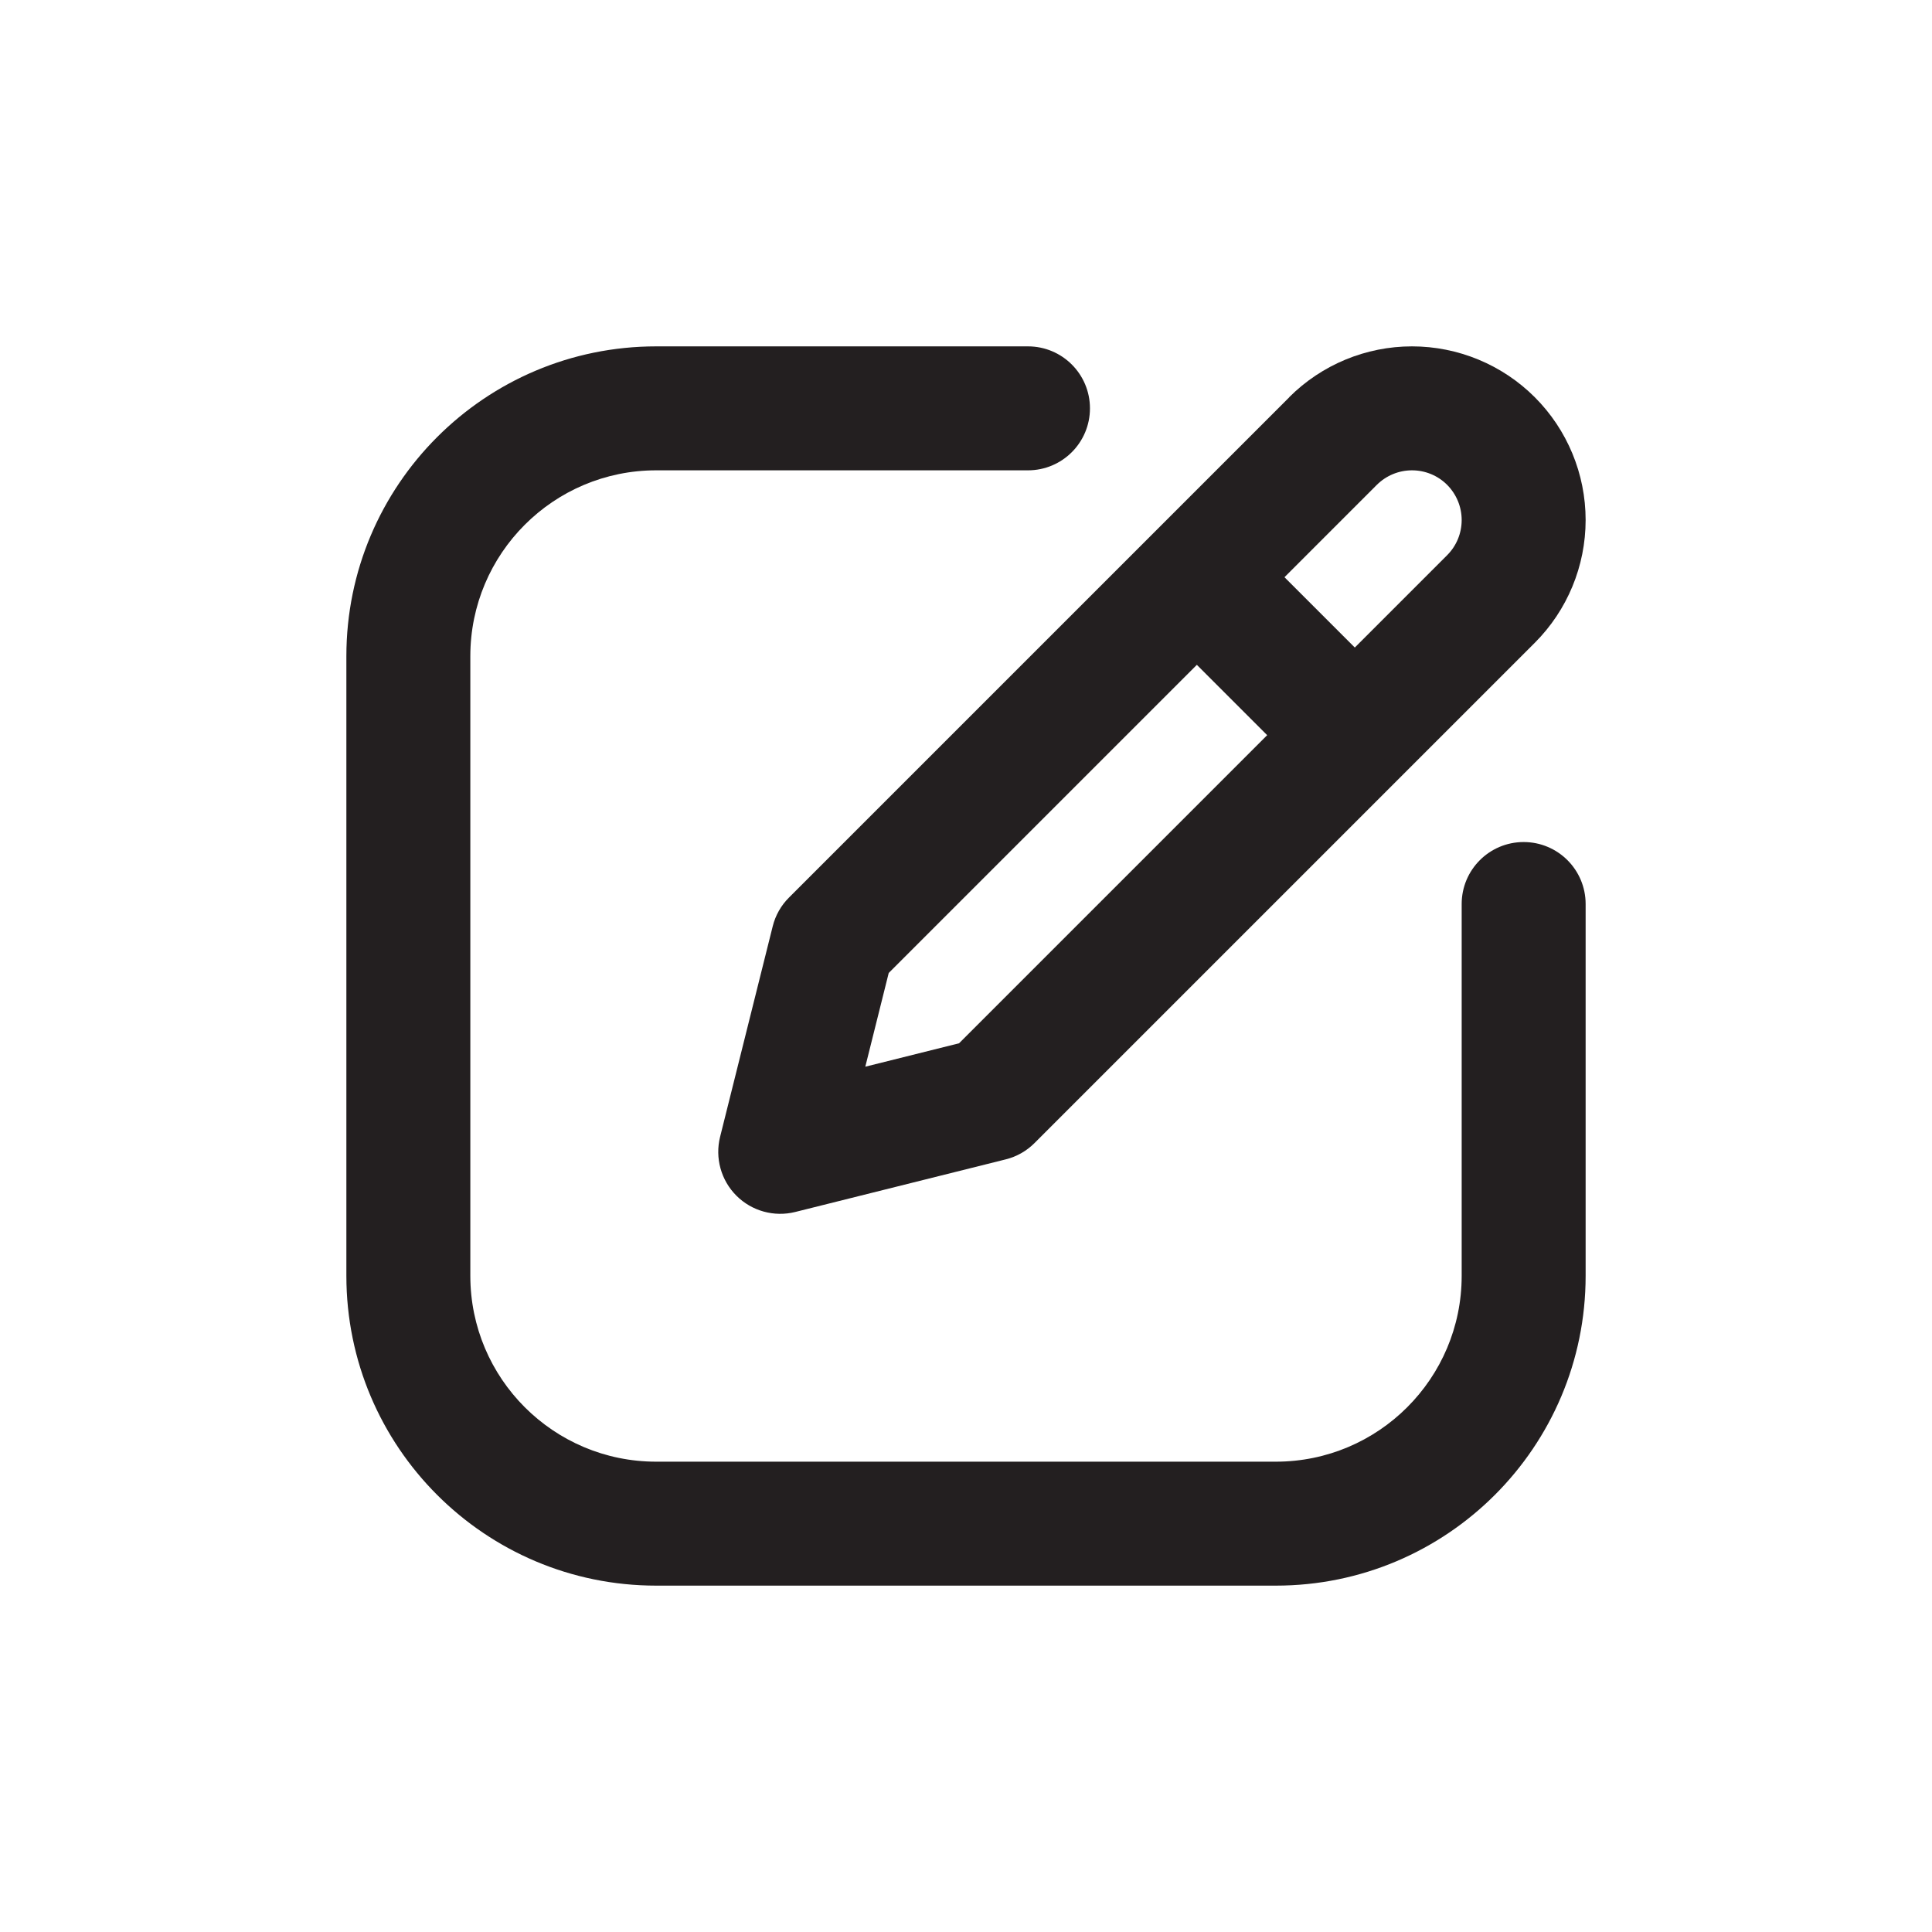 <?xml version="1.0" encoding="UTF-8"?>
<svg id="Layer_1" data-name="Layer 1" xmlns="http://www.w3.org/2000/svg" viewBox="0 0 250 250">
  <defs>
    <style>
      .cls-1 {
        fill: #231f20;
        fill-rule: evenodd;
        stroke-width: 0px;
      }
    </style>
  </defs>
  <path class="cls-1" d="M84.91,60.86c-13.28,0-24.05,10.77-24.05,24.05v80.18c0,13.28,10.77,24.05,24.05,24.05h80.18c13.28,0,24.05-10.77,24.05-24.05v-48.11c0-4.43,3.59-8.02,8.02-8.02s8.02,3.59,8.02,8.02v48.11c0,22.14-17.95,40.09-40.09,40.09h-80.18c-22.14,0-40.09-17.95-40.09-40.09v-80.18c0-22.14,17.95-40.09,40.09-40.09h48.11c4.43,0,8.02,3.59,8.02,8.02s-3.59,8.02-8.02,8.02h-48.11Z"/>
  <path class="cls-1" d="M182.71,60.86c-1.71,0-3.34.68-4.55,1.88l-63.16,63.16-3.03,12.13,12.13-3.03,63.16-63.16c1.21-1.21,1.88-2.84,1.88-4.55s-.68-3.34-1.88-4.55c-1.21-1.21-2.84-1.88-4.55-1.88ZM166.82,51.4c4.21-4.21,9.93-6.58,15.89-6.58s11.68,2.37,15.89,6.58,6.58,9.93,6.58,15.89-2.37,11.68-6.58,15.89l-64.73,64.73c-1.03,1.03-2.31,1.76-3.72,2.11l-27.25,6.81c-2.73.68-5.62-.12-7.61-2.11s-2.79-4.88-2.11-7.61l6.81-27.25c.35-1.41,1.08-2.7,2.11-3.72l64.73-64.73Z"/>
  <path class="cls-1" d="M151.4,71.22c3.13-3.13,8.21-3.13,11.34,0l16.04,16.04c3.13,3.13,3.13,8.21,0,11.34-3.13,3.13-8.21,3.13-11.34,0l-16.04-16.04c-3.13-3.13-3.13-8.21,0-11.34h0Z"/>
</svg>